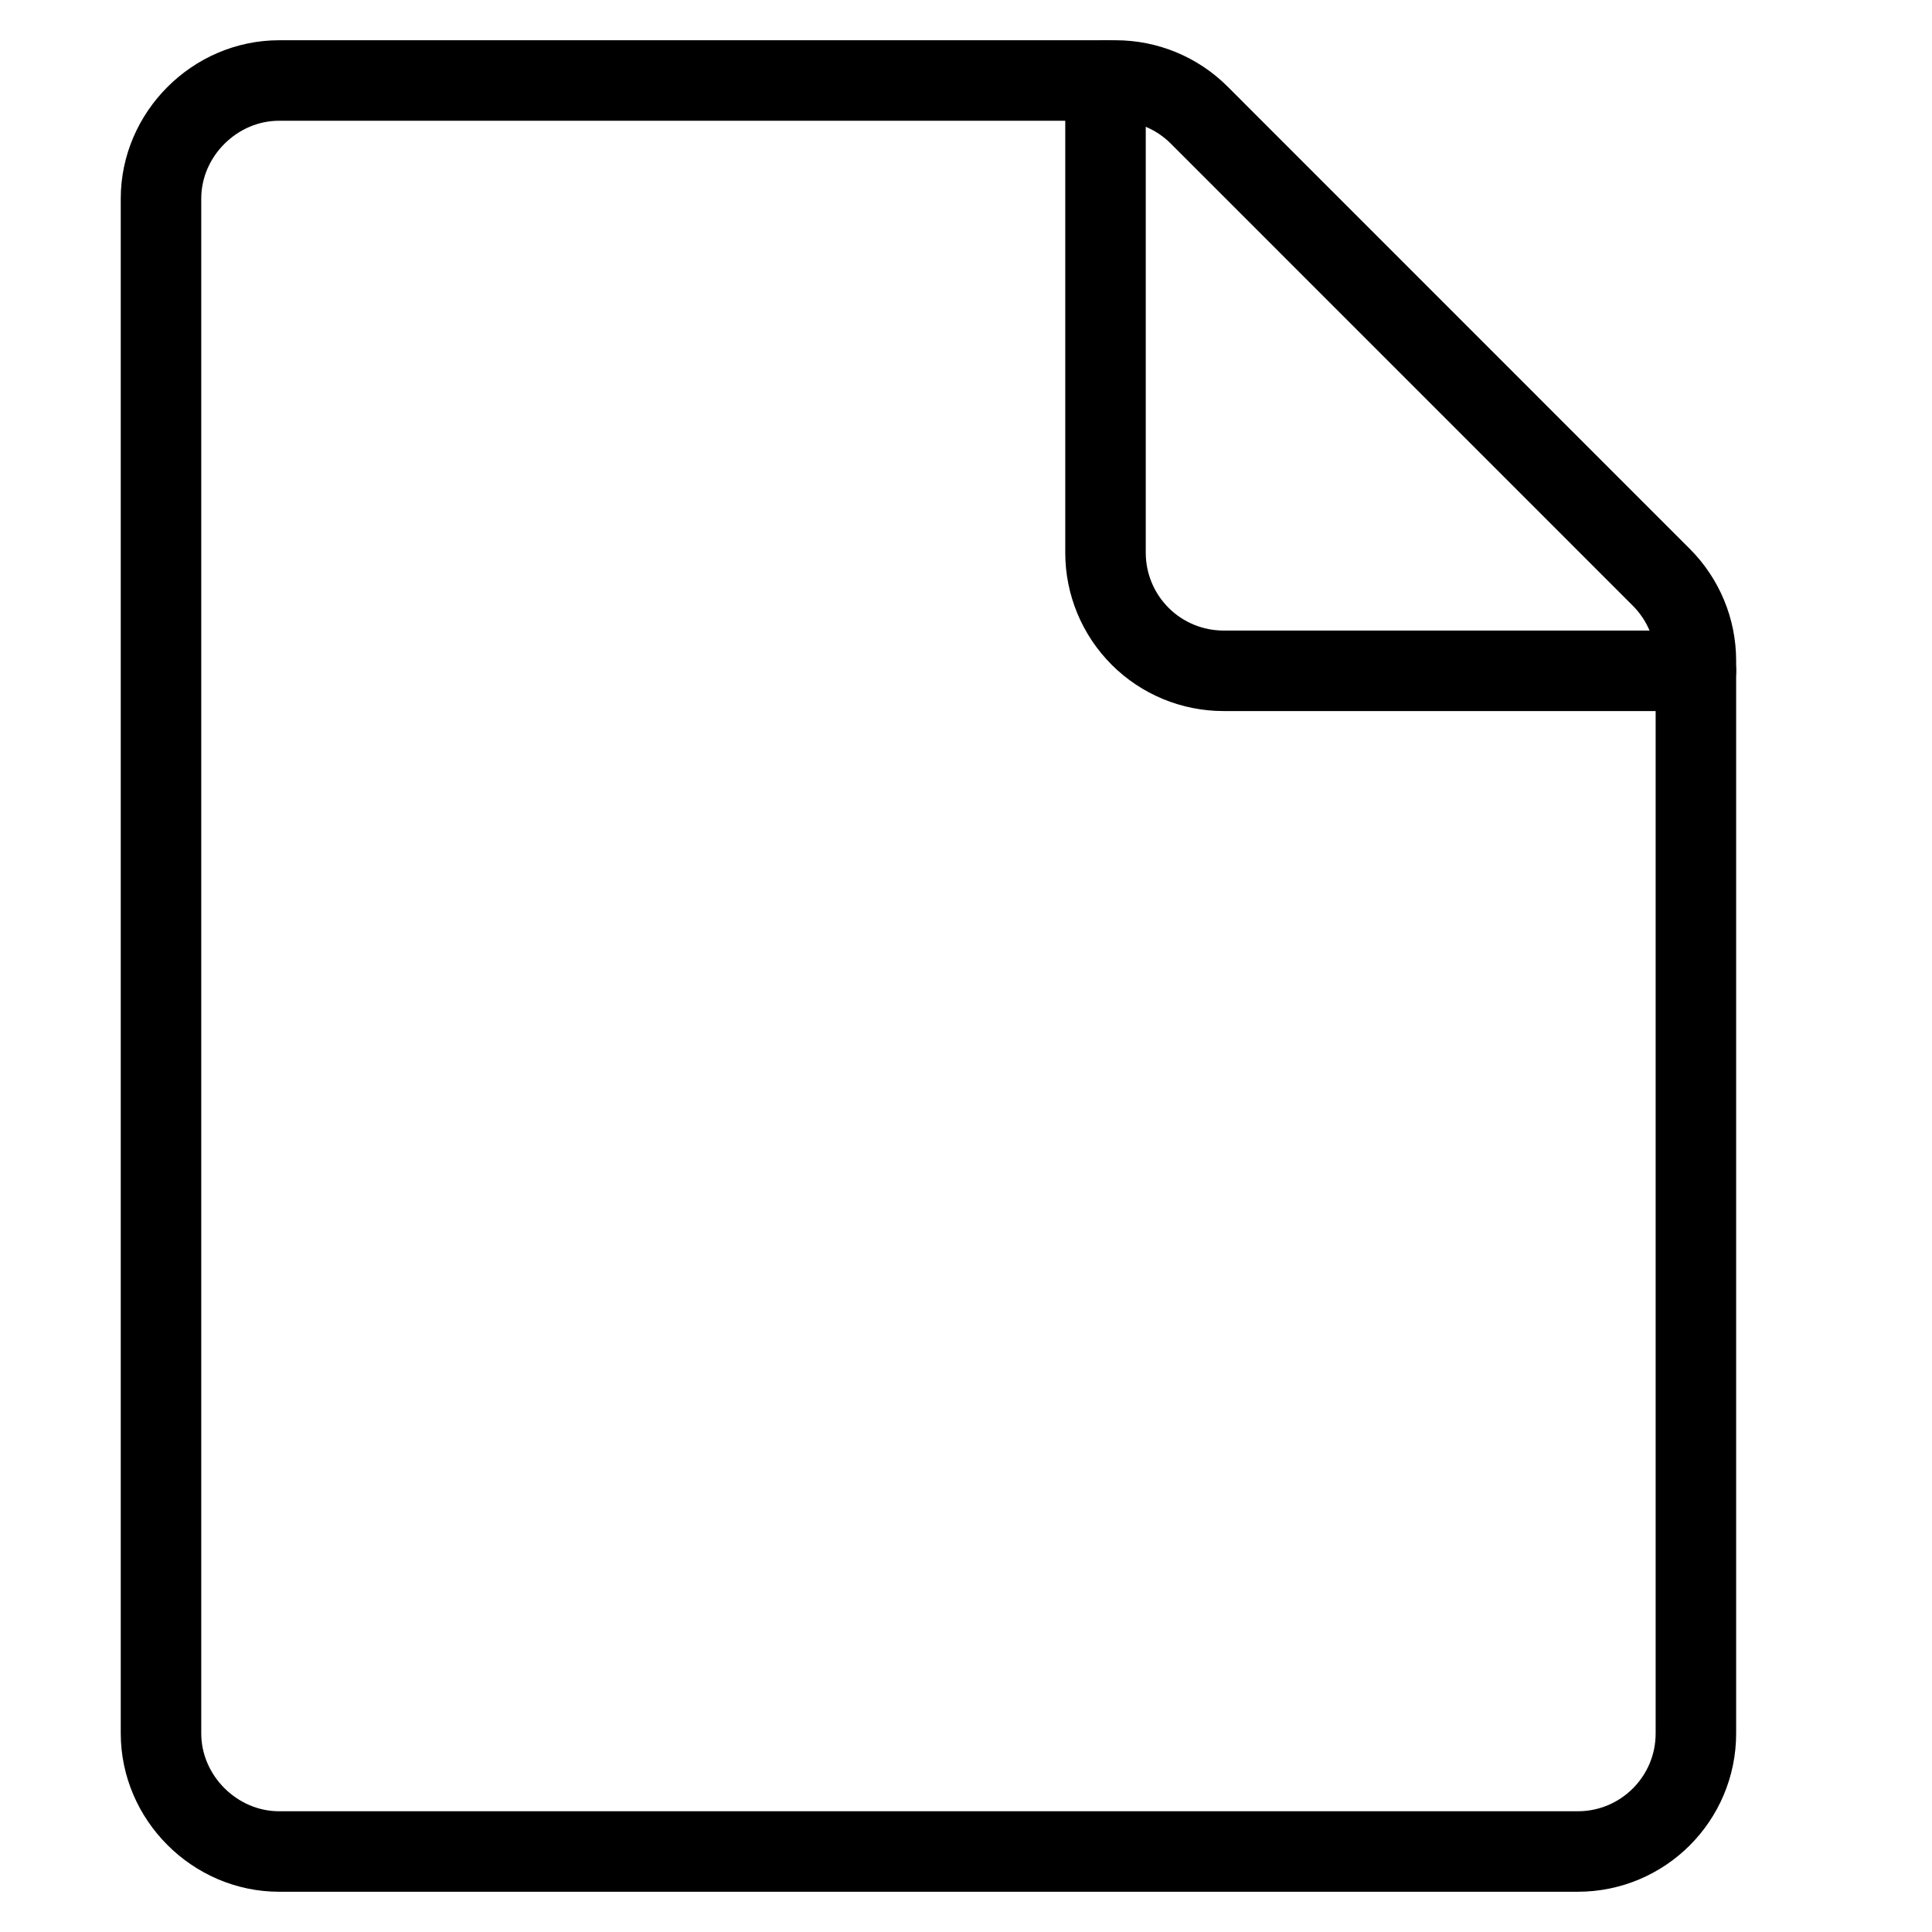 <?xml version="1.0" encoding="UTF-8"?> <svg xmlns="http://www.w3.org/2000/svg" width="24" height="24" viewBox="0 0 24 24" fill="none"><path d="M3.467 23H19.6C20.41 23 21.067 22.343 21.067 21.533V8.207C21.067 7.818 20.912 7.446 20.637 7.171L14.896 1.429C14.621 1.154 14.248 1 13.86 1H3.467C2.668 1 2 1.668 2 2.467V21.533C2 22.332 2.668 23 3.467 23Z" stroke="black" stroke-linecap="round" stroke-linejoin="round"></path><path d="M21.067 8.333H15.2C14.811 8.333 14.438 8.179 14.163 7.904C13.888 7.629 13.733 7.256 13.733 6.867V1" stroke="black" stroke-linecap="round" stroke-linejoin="round"></path></svg> 